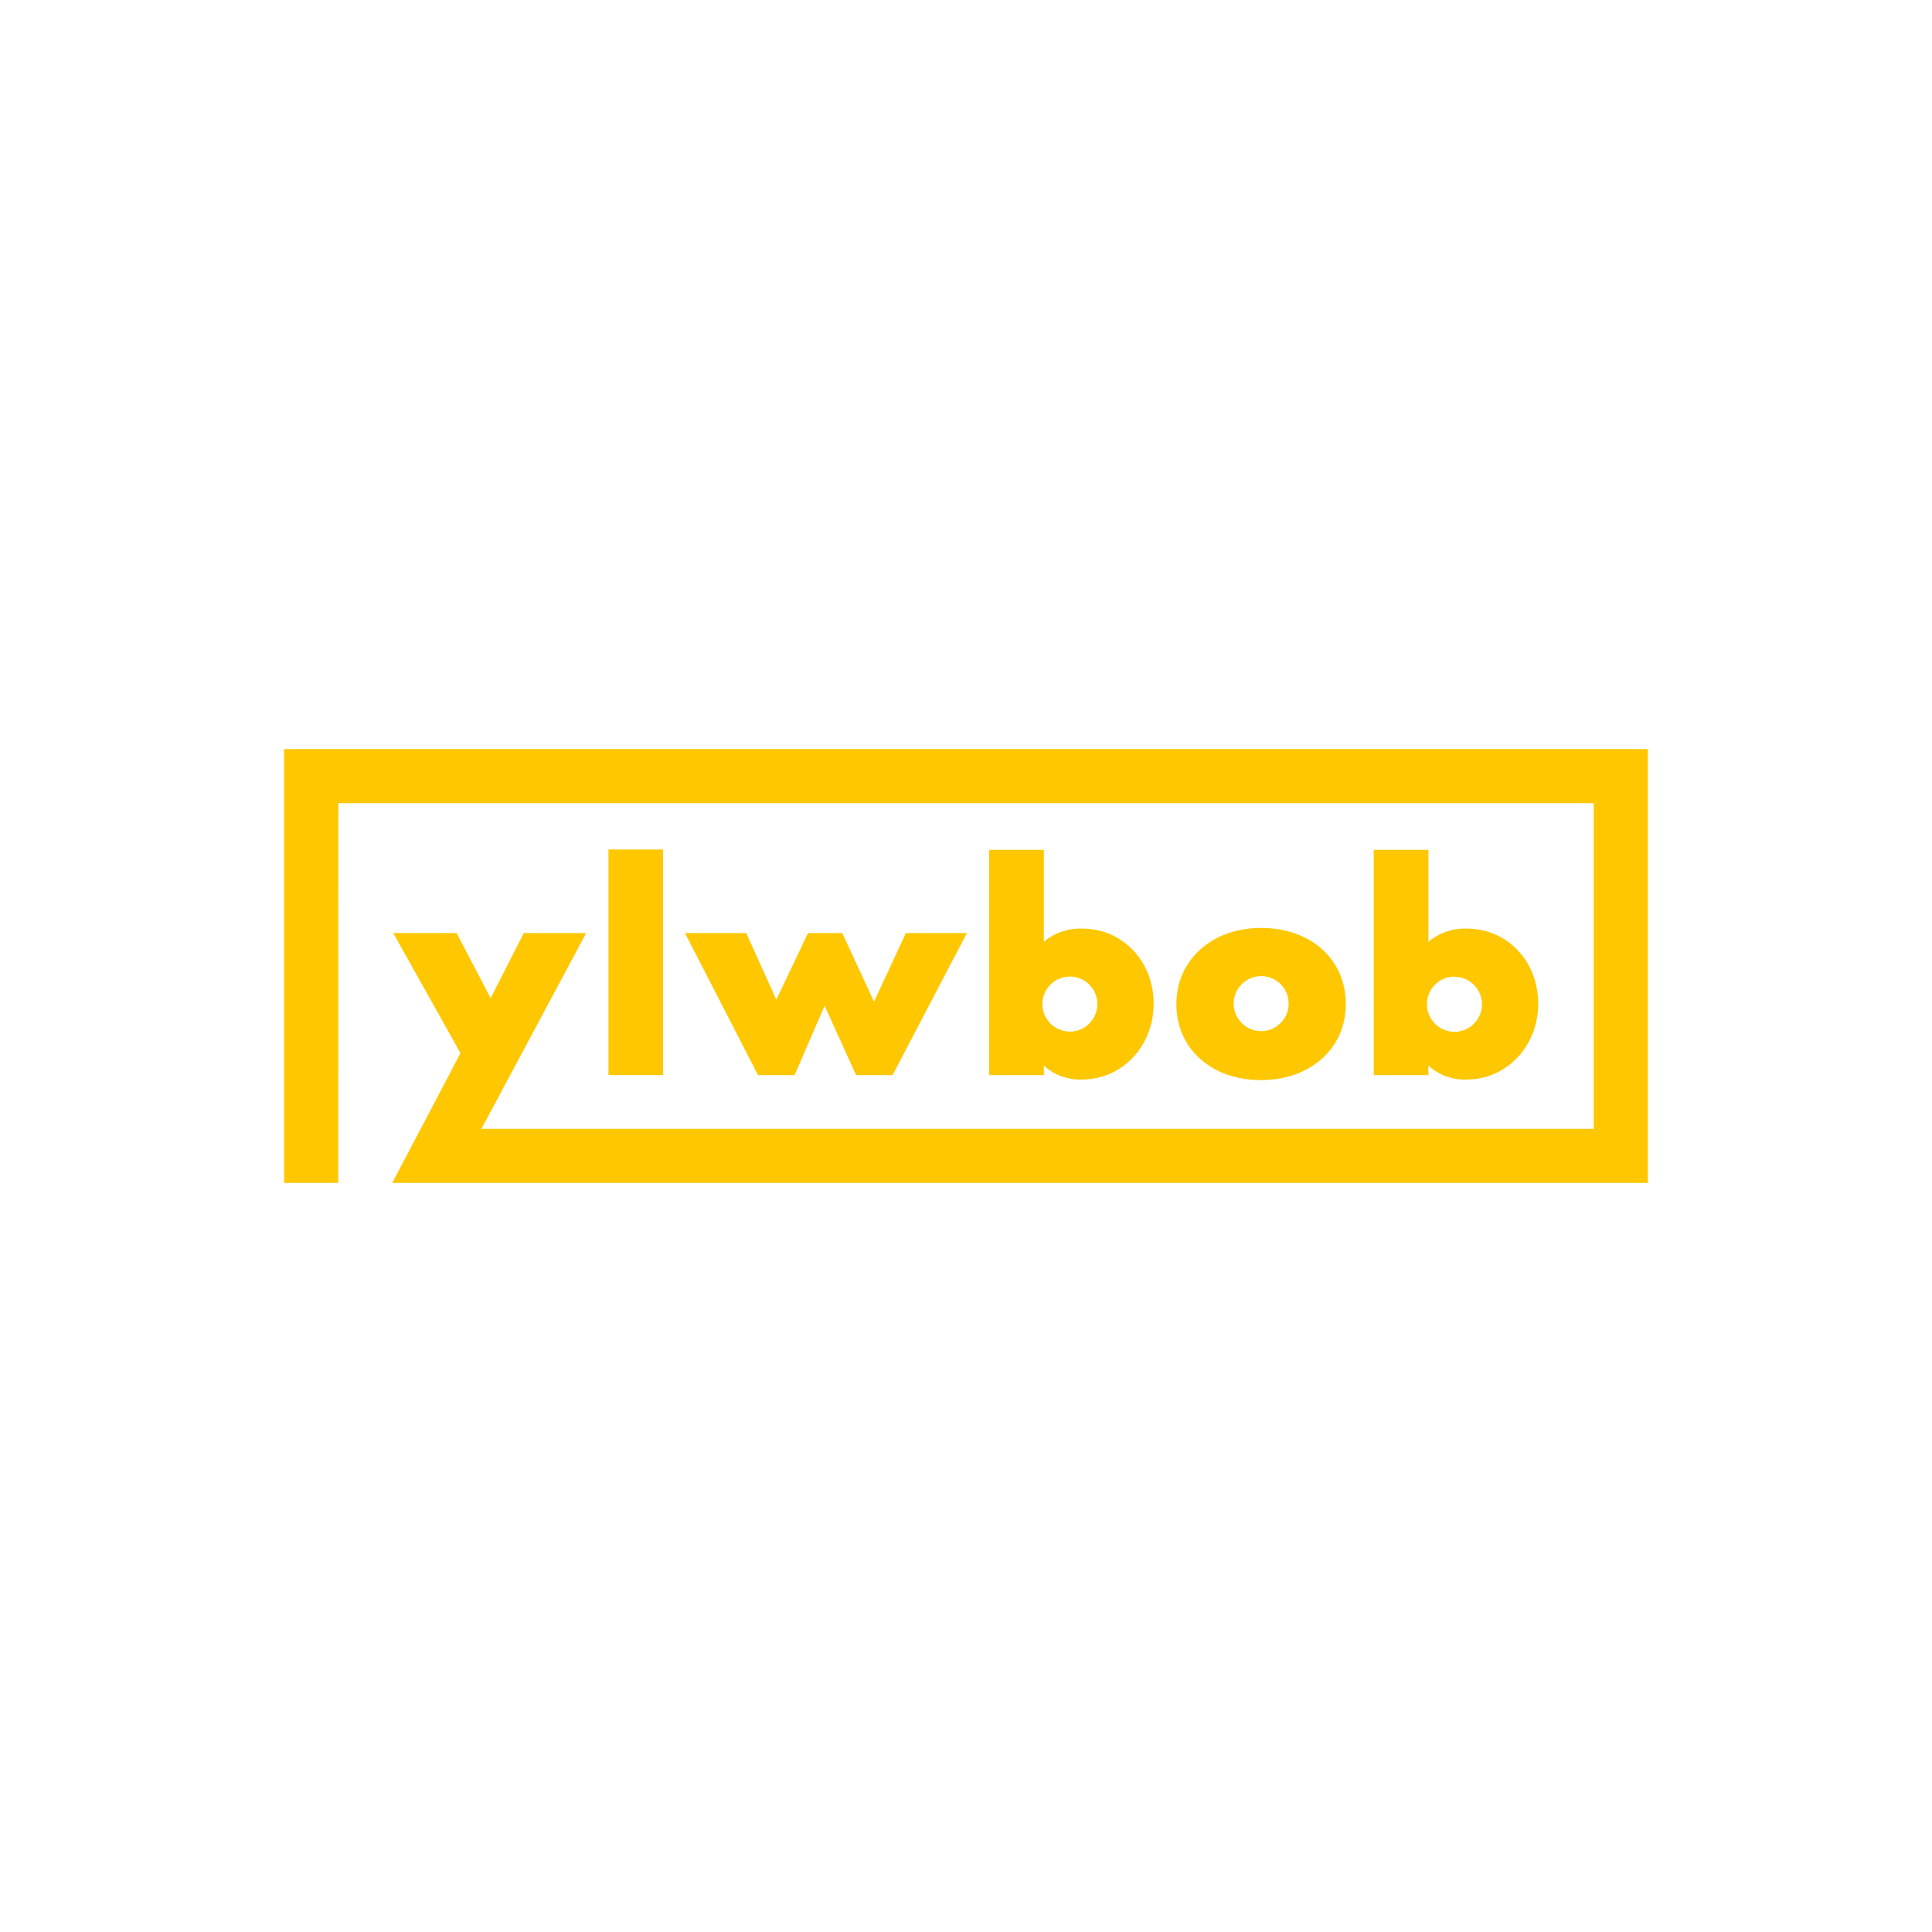 <?xml version="1.0" encoding="utf-8"?>
<!-- Generator: Adobe Illustrator 25.0.1, SVG Export Plug-In . SVG Version: 6.00 Build 0)  -->
<svg version="1.1" id="Layer_1" xmlns="http://www.w3.org/2000/svg" xmlns:xlink="http://www.w3.org/1999/xlink" x="0px" y="0px"
	 viewBox="0 0 170 170" style="enable-background:new 0 0 170 170;" xml:space="preserve">
<style type="text/css">
	.st0{fill:#FFC700;}
</style>
<g>
	<rect x="53.54" y="74.75" class="st0" width="4.8" height="19.85"/>
	<polygon class="st0" points="72.56,88.5 75.33,94.6 78.54,94.6 85.08,82.1 79.71,82.1 76.91,88.14 74.11,82.1 71.1,82.1 
		68.31,87.96 65.66,82.1 60.27,82.1 66.7,94.6 69.92,94.6 	"/>
	<path class="st0" d="M87.04,74.77V94.6h4.81v-0.84c0.91,0.84,2.11,1.28,3.35,1.23c3.54,0,6.31-2.93,6.31-6.68
		c0-3.75-2.75-6.6-6.26-6.6c-1.24-0.05-2.45,0.36-3.4,1.16v-8.09H87.04z M94.14,85.93c1.33,0,2.42,1.08,2.42,2.42
		c0,1.33-1.08,2.42-2.42,2.42s-2.42-1.08-2.42-2.42C91.72,87.02,92.81,85.93,94.14,85.93z"/>
	<path class="st0" d="M118.42,88.36c0-3.95-3.07-6.71-7.47-6.71c-4.31,0-7.44,2.82-7.44,6.71c0,3.89,3.06,6.68,7.44,6.68
		C115.33,95.04,118.42,92.23,118.42,88.36z M108.55,88.31c0-1.33,1.08-2.42,2.42-2.42s2.42,1.08,2.42,2.42
		c0,1.33-1.08,2.42-2.42,2.42S108.55,89.64,108.55,88.31z"/>
	<path class="st0" d="M120.88,74.77V94.6h4.81v-0.84c0.91,0.84,2.11,1.28,3.35,1.23c3.54,0,6.31-2.93,6.31-6.68
		c0-3.75-2.75-6.6-6.26-6.6c-1.24-0.05-2.45,0.36-3.4,1.16v-8.09H120.88z M127.96,85.93c0,0,0.01,0,0.02,0v0.02
		c1.33,0,2.42,1.08,2.42,2.42c0,1.33-1.08,2.42-2.42,2.42c-1.33,0-2.42-1.08-2.42-2.42C125.56,87.03,126.63,85.94,127.96,85.93z"/>
	<polygon class="st0" points="25,65.91 25,104.09 29.76,104.09 29.77,70.67 140.23,70.67 140.23,99.33 42.36,99.33 51.58,82.1 
		46.09,82.1 43.17,87.83 40.18,82.1 34.6,82.1 40.52,92.67 34.51,104.09 145,104.09 145,65.91 	"/>
</g>
</svg>
